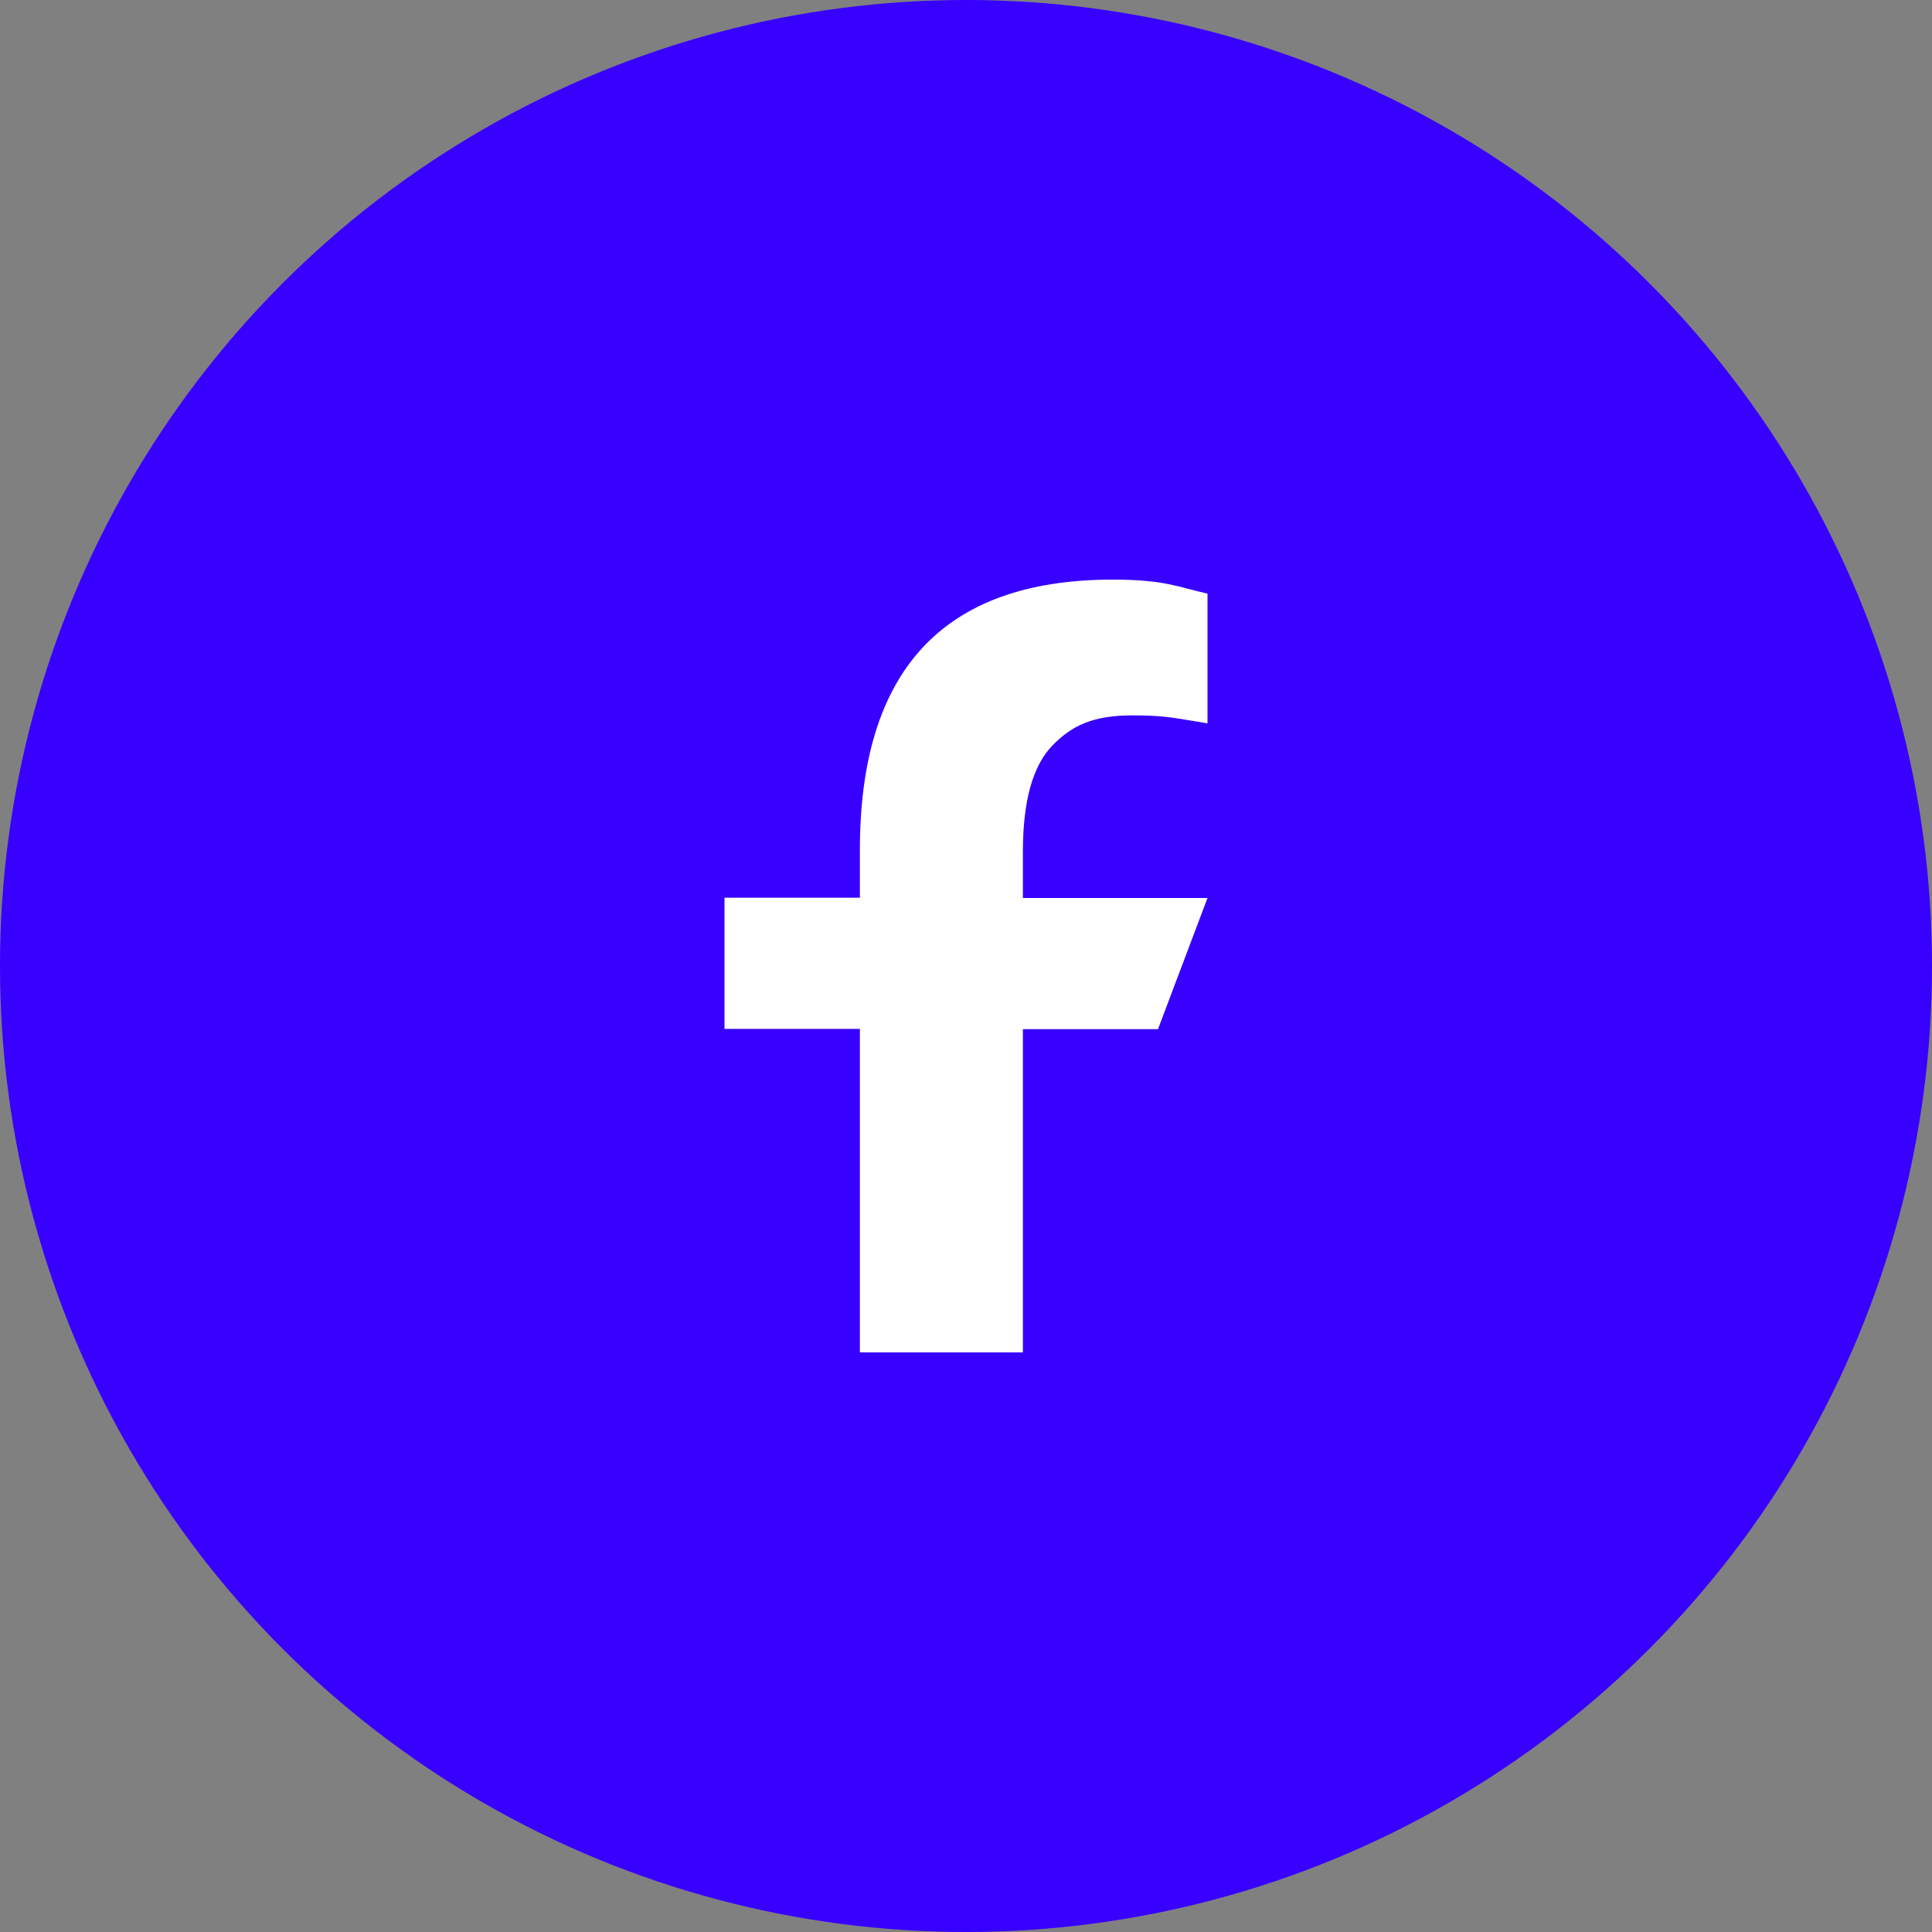 <svg width="40" height="40" viewBox="0 0 40 40" fill="none" xmlns="http://www.w3.org/2000/svg">
<rect x="0" y="0" width="40" height="40" fill="#808080" stroke="none"/>
<circle cx="20" cy="20" r="20" fill="#3700FF"/>
<path d="M21.178 21.302V28H17.803V21.302H15V18.586H17.803V17.598C17.803 13.929 19.484 12 23.04 12C24.13 12 24.403 12.16 25 12.29V14.976C24.332 14.87 24.143 14.811 23.449 14.811C22.625 14.811 22.184 15.024 21.781 15.444C21.379 15.864 21.178 16.592 21.178 17.633V18.592H25L23.975 21.308H21.178V21.302Z" fill="white"/>
</svg>
